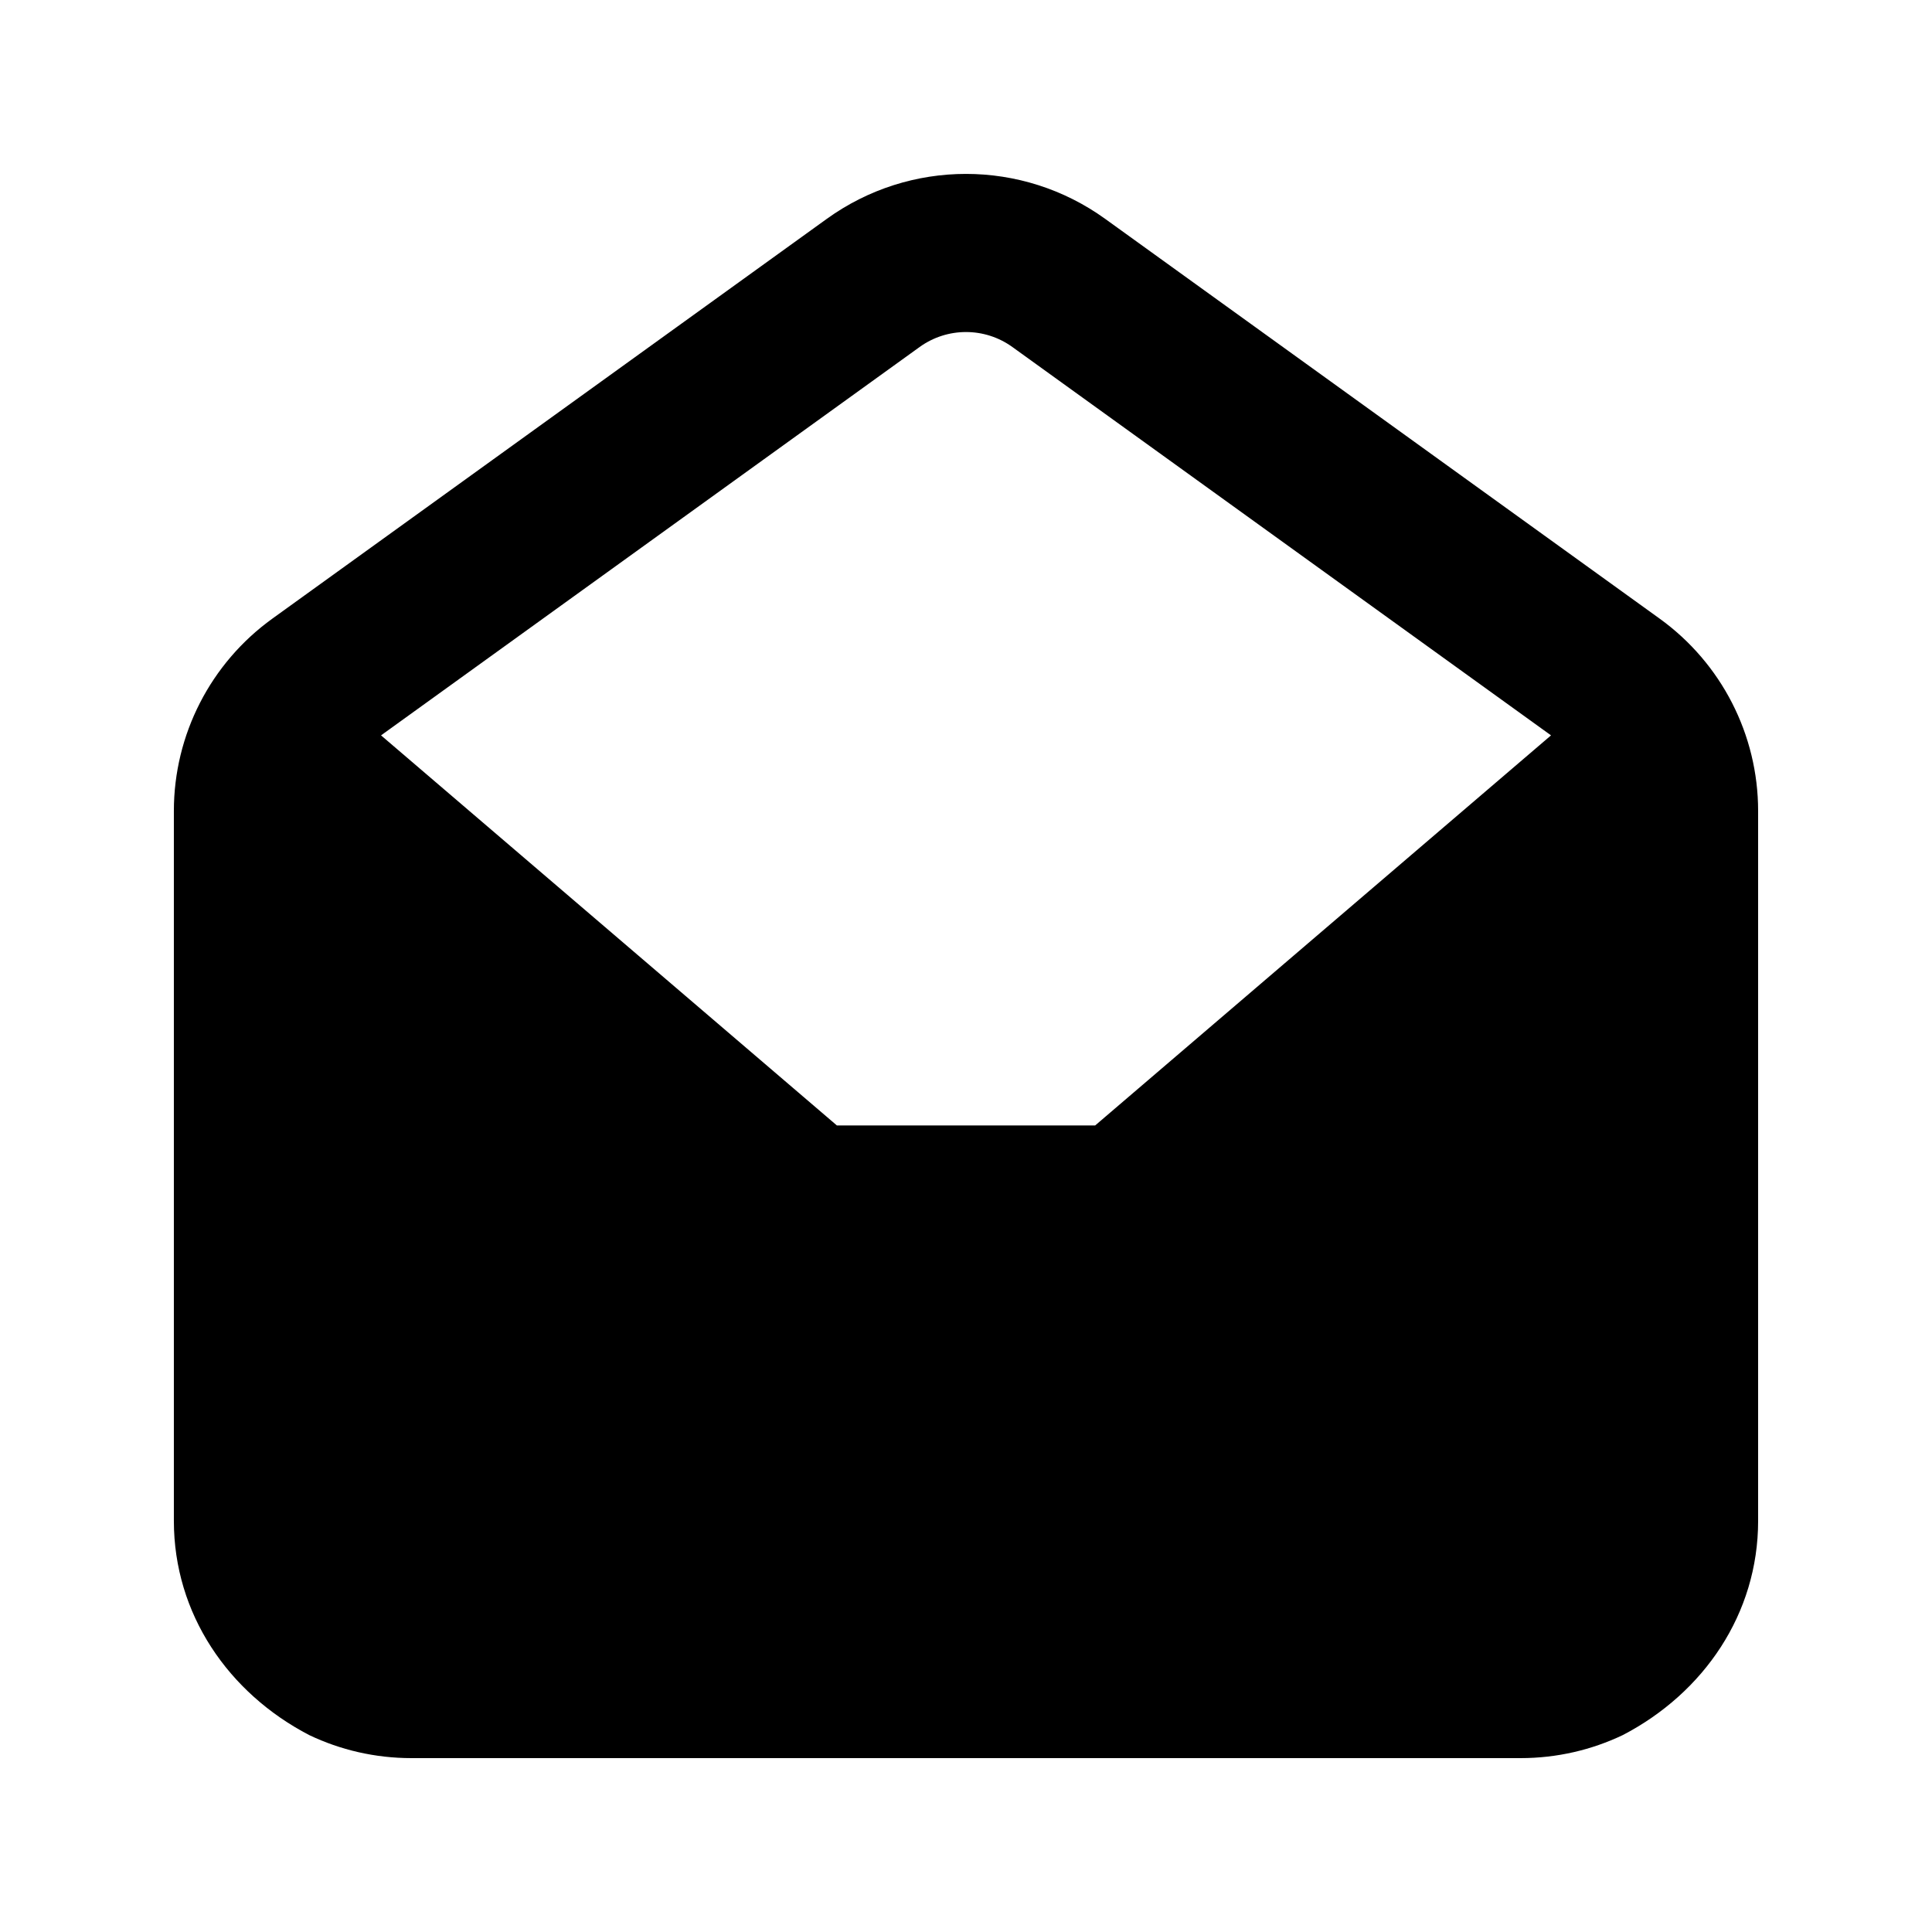 <?xml version="1.0" encoding="UTF-8"?>
<!-- Uploaded to: ICON Repo, www.svgrepo.com, Generator: ICON Repo Mixer Tools -->
<svg fill="#000000" width="800px" height="800px" version="1.1" viewBox="144 144 512 512" xmlns="http://www.w3.org/2000/svg">
 <path d="m609.92 547.05v-188.14c0-20.188-9.711-39.148-26.102-50.969l-146.95-105.95c-22.012-15.871-51.734-15.871-73.746 0l-146.94 105.95c-16.395 11.82-26.105 30.781-26.105 50.969v188.14c0 24.633 14.418 45.617 35.883 56.773 8.207 3.91 17.395 6.098 27.094 6.098h293.89c9.699 0 18.887-2.188 27.094-6.098 21.465-11.156 35.883-32.141 35.883-56.773zm-197.63-311.09c-7.336-5.289-17.246-5.289-24.582 0l-142.73 102.92 120.81 103.38h68.438l120.81-103.38z" fill-rule="evenodd"/>
</svg>